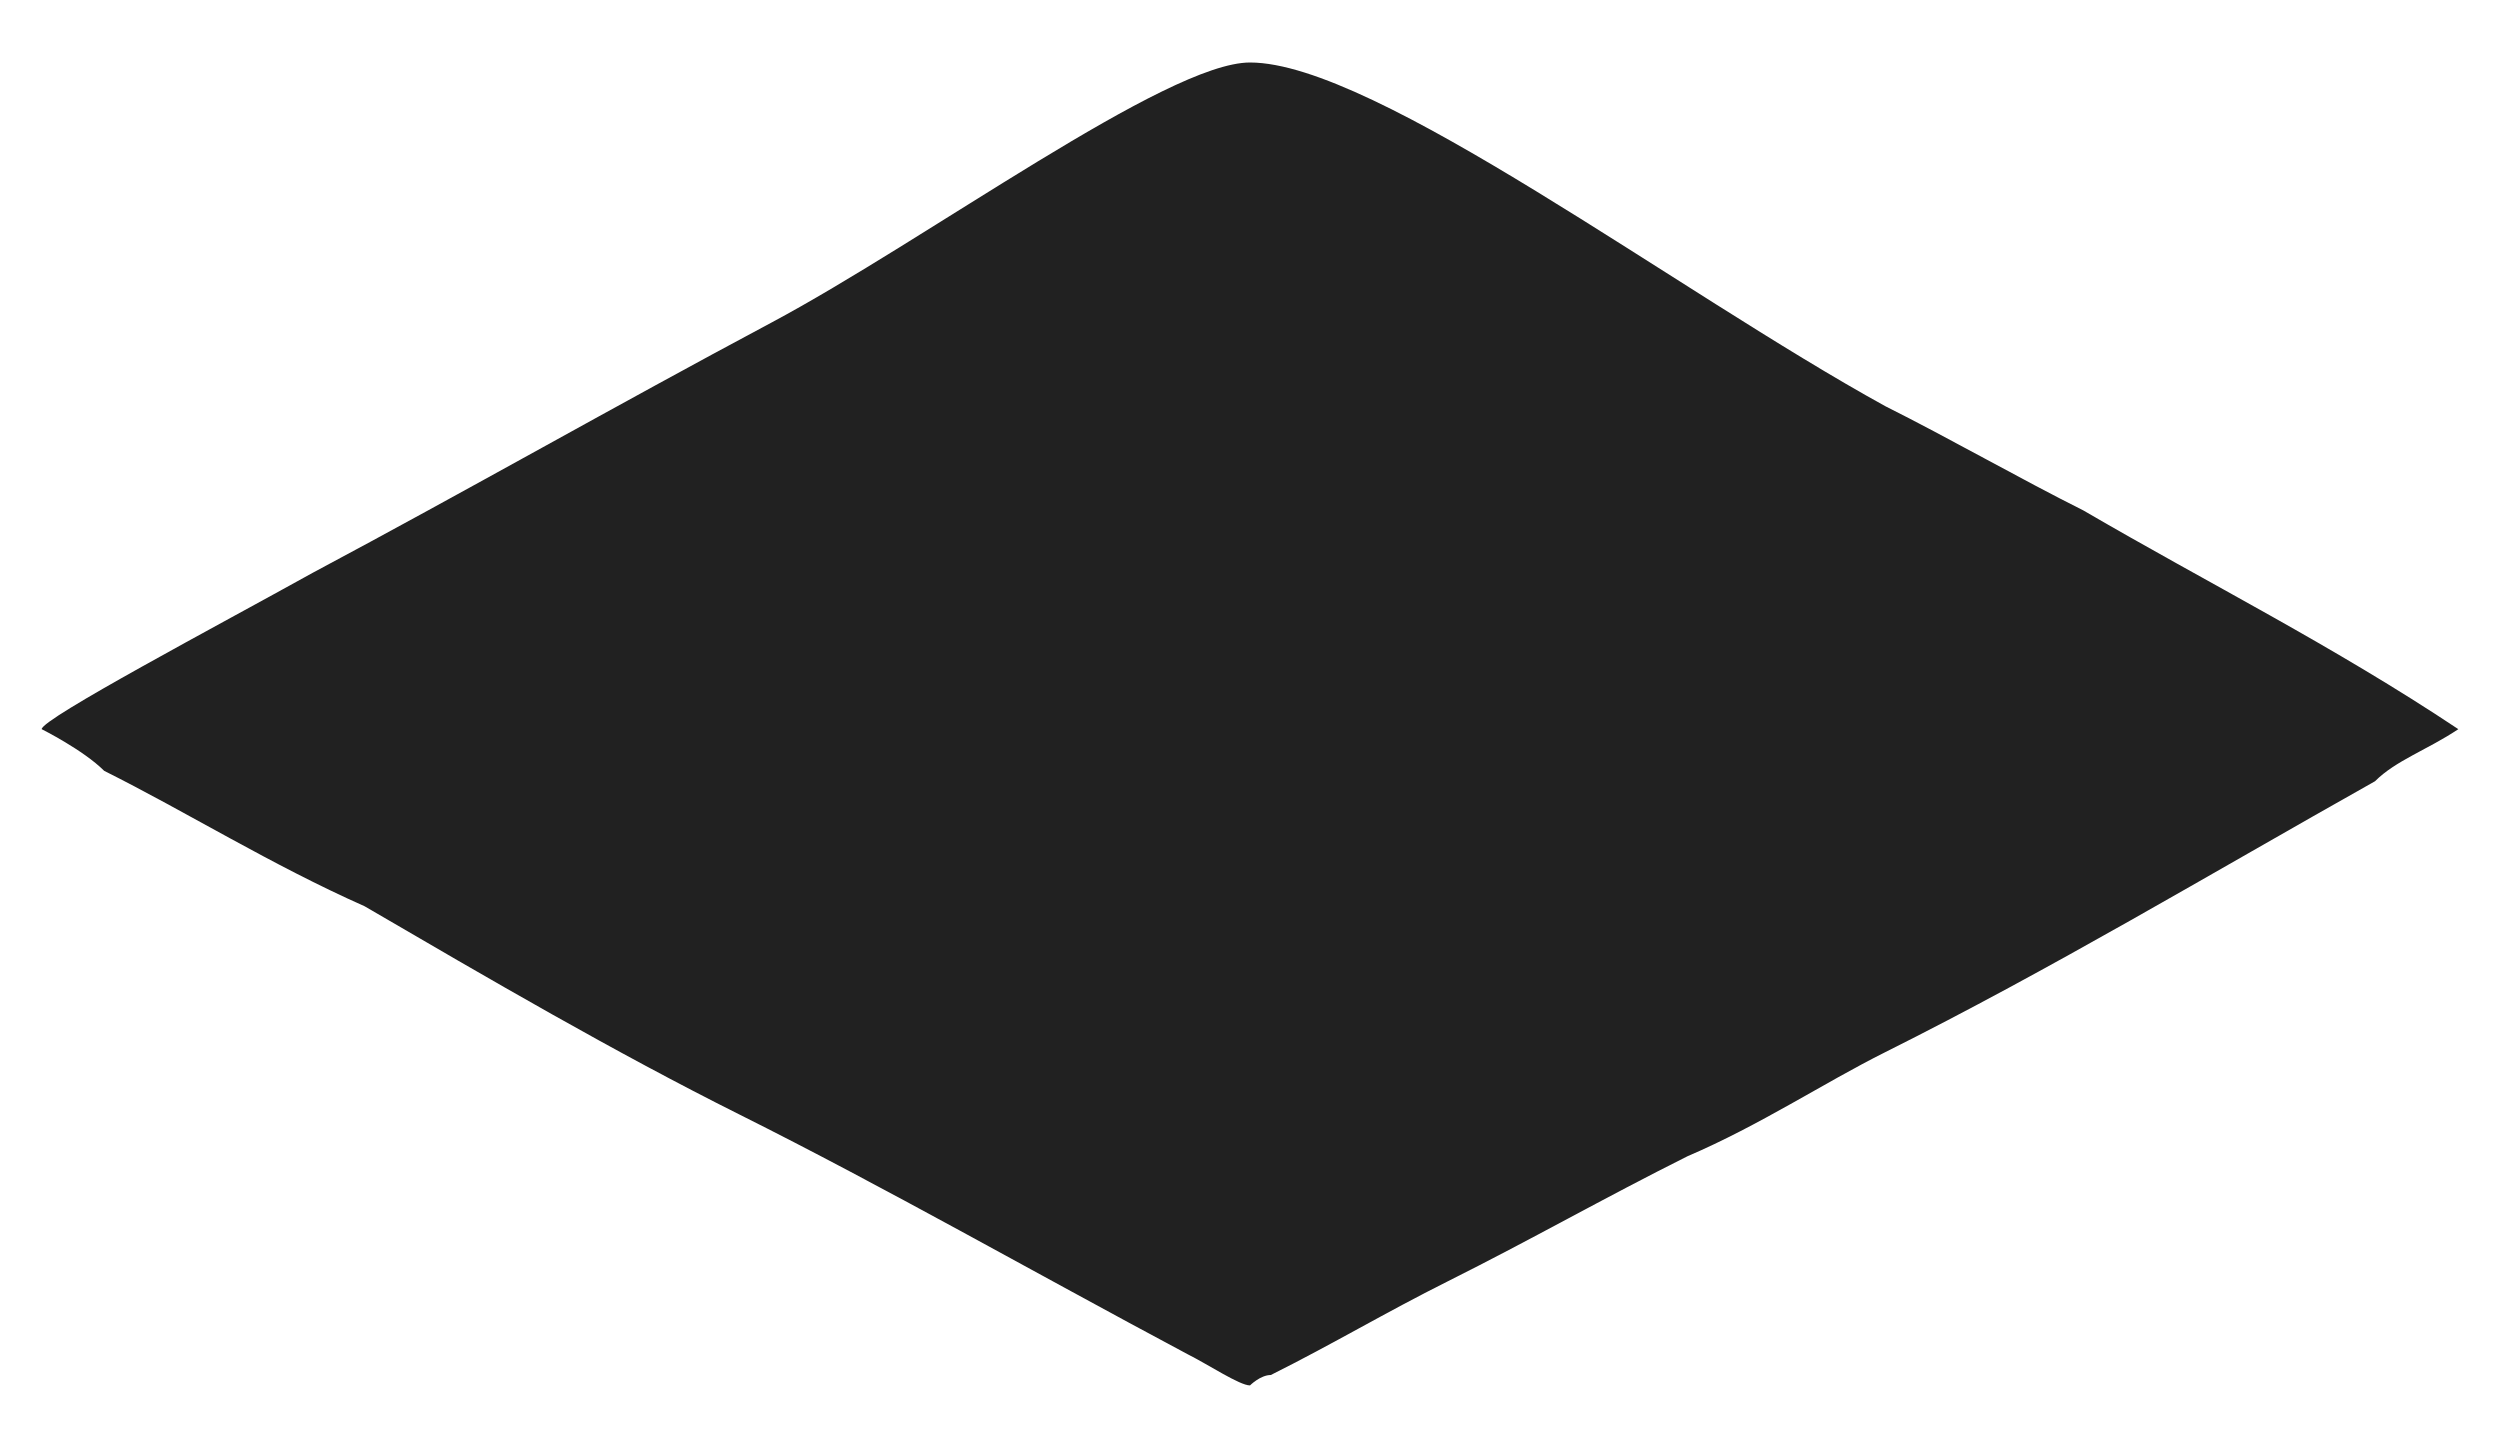 <?xml version="1.0" encoding="utf-8"?>
<!-- Generator: Adobe Illustrator 25.4.1, SVG Export Plug-In . SVG Version: 6.00 Build 0)  -->
<svg version="1.1" id="Layer_1" xmlns="http://www.w3.org/2000/svg" xmlns:xlink="http://www.w3.org/1999/xlink" x="0px" y="0px"
	 viewBox="0 0 24 13.9" style="enable-background:new 0 0 24 13.9;" xml:space="preserve">
<style type="text/css">
	.st0{fill:#212121;}
</style>
<g>
	<path class="st0" d="M23.6,7c-0.3,0.2-0.6,0.3-0.8,0.5c-1.6,0.9-3.1,1.8-4.7,2.6c-0.6,0.3-1.2,0.7-1.9,1c-0.8,0.4-1.5,0.8-2.3,1.2
		c-0.6,0.3-1.1,0.6-1.7,0.9c-0.1,0-0.2,0.1-0.2,0.1c-0.1,0-0.4-0.2-0.6-0.3c-1.5-0.8-2.9-1.6-4.3-2.3c-1.2-0.6-2.4-1.3-3.6-2
		C2.6,8.3,1.8,7.8,1,7.4C0.8,7.2,0.4,7,0.4,7c0-0.1,1.7-1,2.6-1.5c1.5-0.8,2.9-1.6,4.4-2.4c1.5-0.8,3.8-2.5,4.6-2.5
		c1.2,0,4.1,2.2,6.1,3.3c0.6,0.3,1.3,0.7,1.9,1C21.2,5.6,22.4,6.2,23.6,7z"/>
</g>
</svg>
